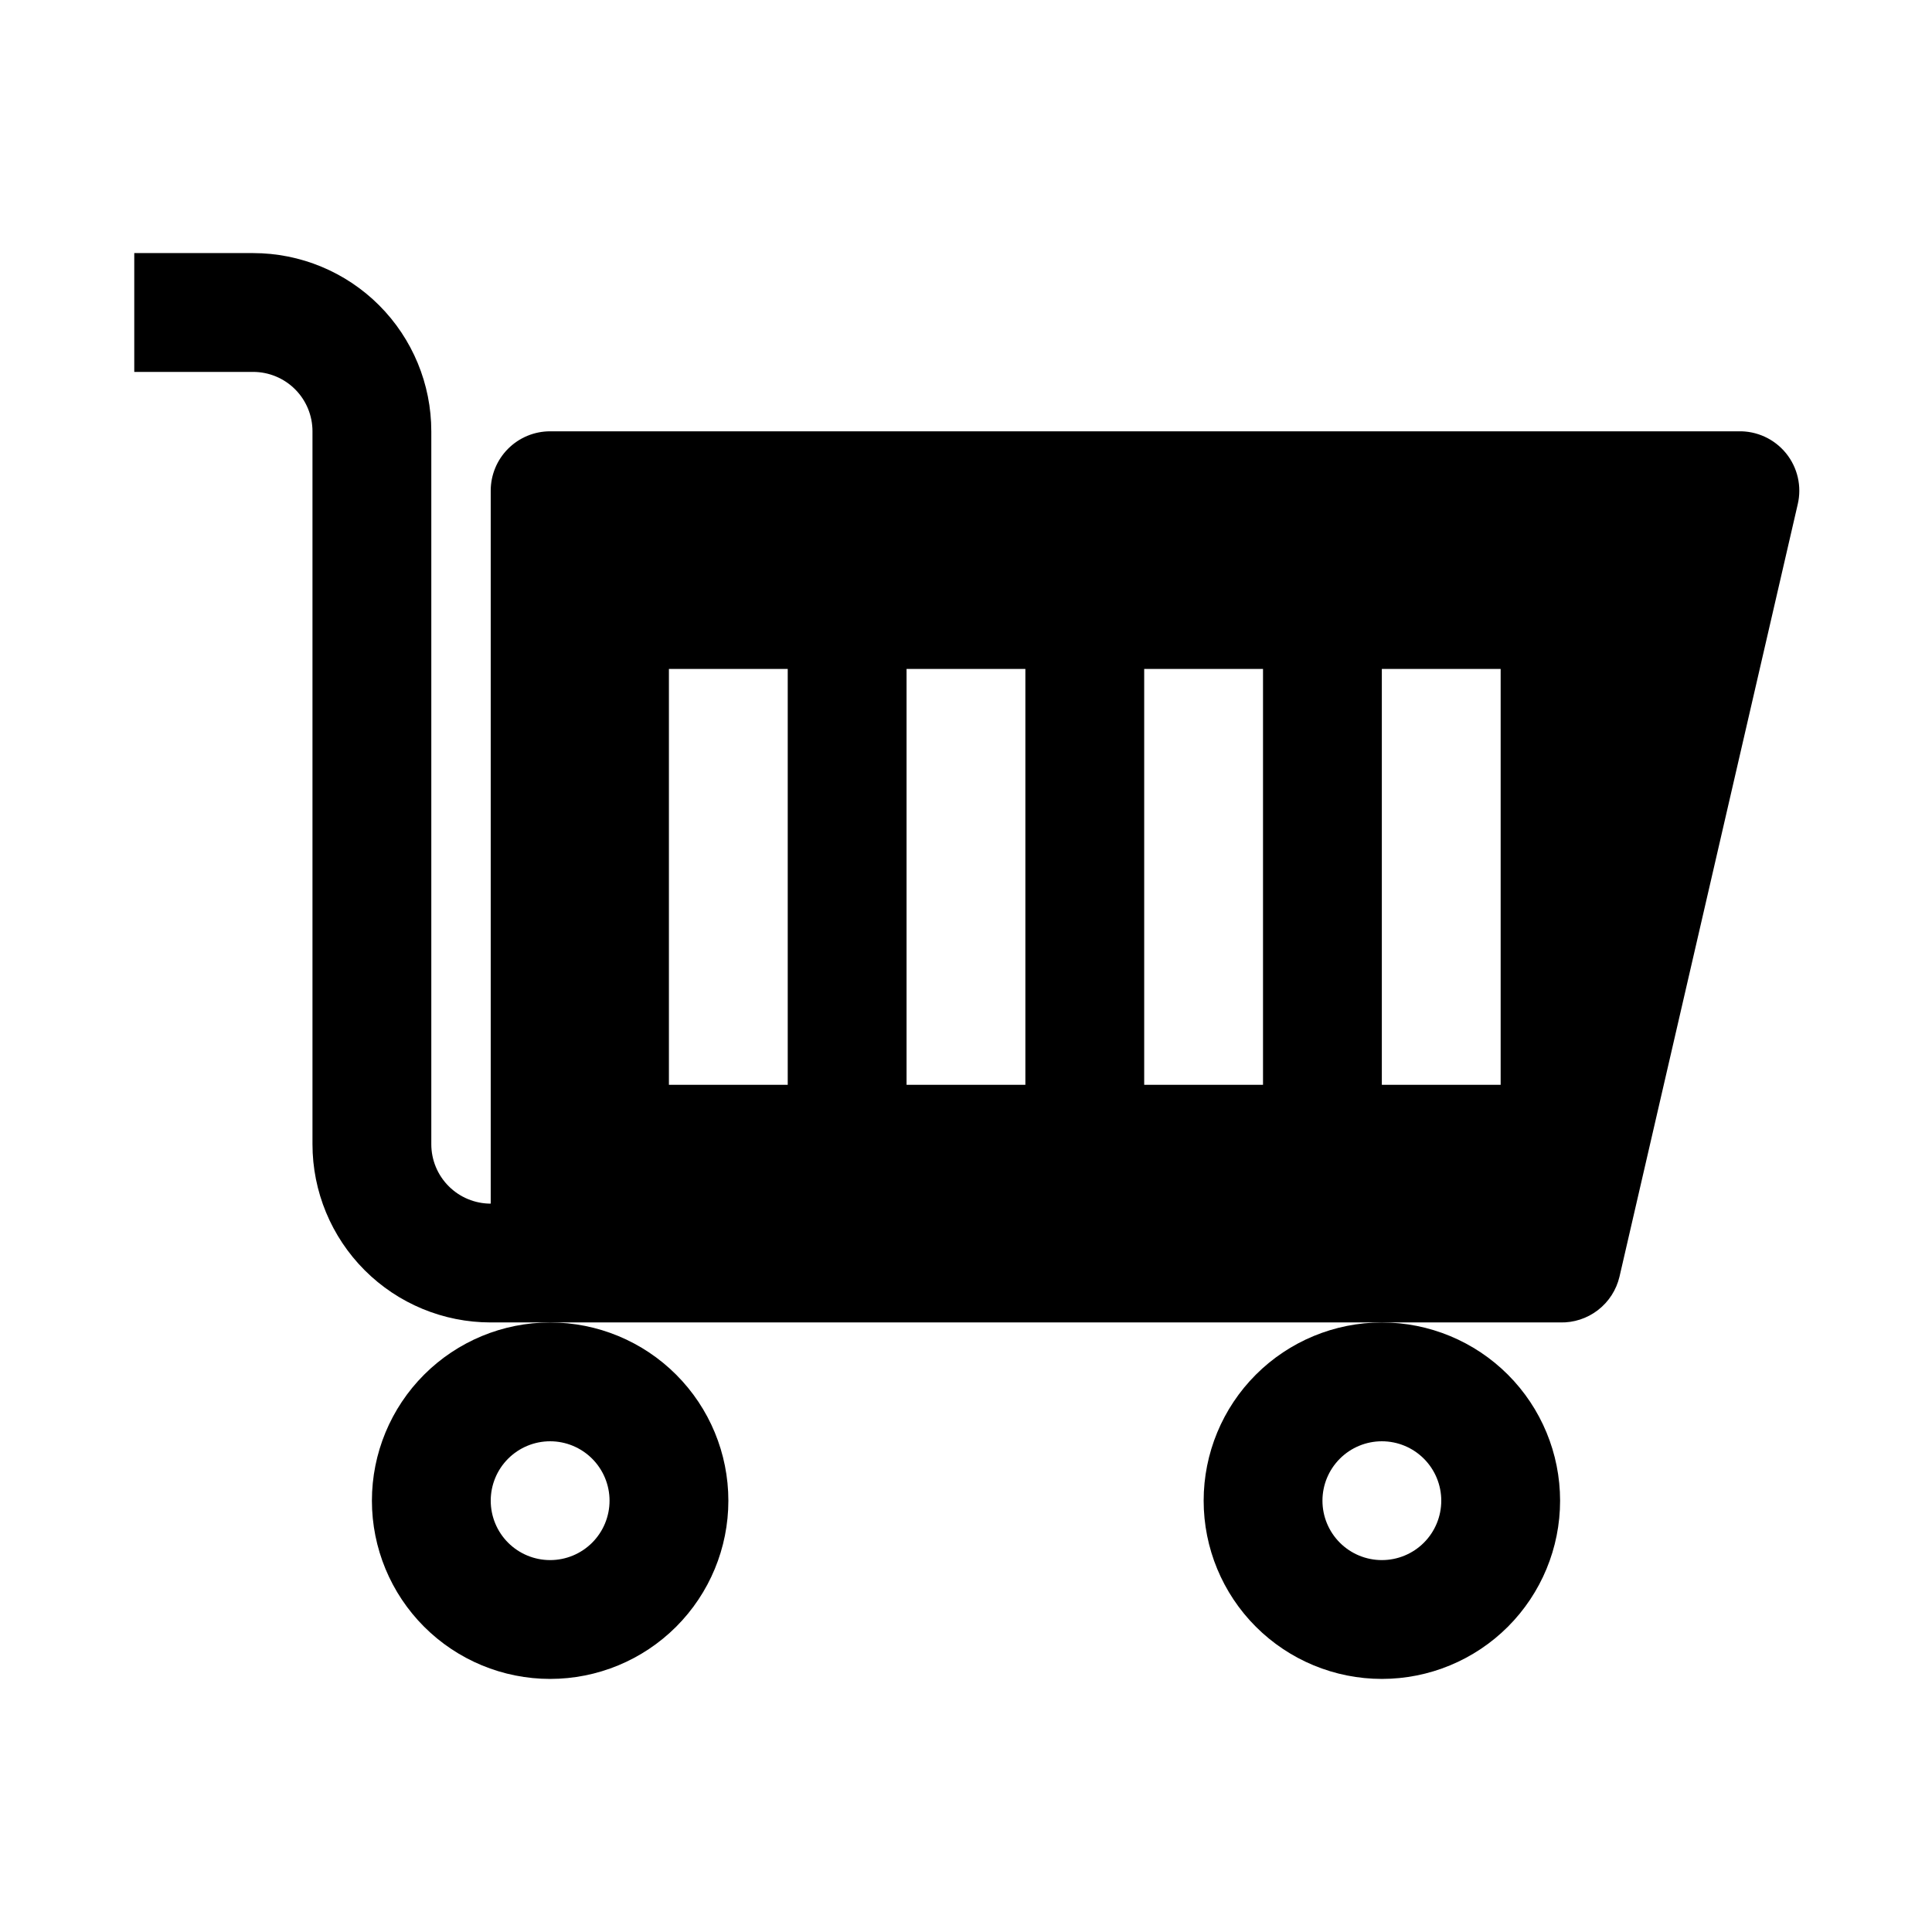 <?xml version="1.0" encoding="UTF-8"?>
<!-- Uploaded to: ICON Repo, www.svgrepo.com, Generator: ICON Repo Mixer Tools -->
<svg fill="#000000" width="800px" height="800px" version="1.1" viewBox="144 144 512 512" xmlns="http://www.w3.org/2000/svg">
 <g>
  <path d="m226.81 258.3v188.93c0 12.527 4.977 24.539 13.836 33.398 8.855 8.859 20.871 13.832 33.398 13.832h283.39c3.621 0.098 7.16-1.055 10.027-3.262 2.867-2.207 4.887-5.336 5.719-8.859l47.23-204.67c1.129-4.758-0.02-9.766-3.102-13.559-3.086-3.793-7.754-5.938-12.641-5.809h-314.88c-4.176 0-8.18 1.66-11.133 4.613-2.953 2.953-4.609 6.957-4.609 11.133v188.93c-4.176 0-8.18-1.66-11.133-4.613-2.953-2.953-4.613-6.957-4.613-11.133v-188.93c0-12.527-4.977-24.539-13.832-33.398-8.859-8.855-20.871-13.832-33.398-13.832h-31.488v31.488h31.488c4.176 0 8.18 1.656 11.133 4.609s4.609 6.957 4.609 11.133zm283.39 62.977h31.488v110.21l-31.488 0.004zm-62.977 0h31.488v110.21l-31.488 0.004zm-62.977 0h31.488v110.21l-31.488 0.004zm-62.977 0h31.488v110.21l-31.488 0.004z"/>
  <path d="m242.56 541.7c0 12.527 4.977 24.539 13.832 33.398 8.859 8.855 20.871 13.832 33.398 13.832 12.527 0 24.543-4.977 33.398-13.832 8.859-8.859 13.836-20.871 13.836-33.398 0-12.527-4.977-24.539-13.836-33.398-8.855-8.859-20.871-13.836-33.398-13.836-12.527 0-24.539 4.977-33.398 13.836-8.855 8.859-13.832 20.871-13.832 33.398zm47.23-15.742v-0.004c4.176 0 8.18 1.66 11.133 4.613s4.613 6.957 4.613 11.133c0 4.176-1.66 8.18-4.613 11.133s-6.957 4.609-11.133 4.609c-4.176 0-8.18-1.656-11.133-4.609s-4.609-6.957-4.609-11.133c0-4.176 1.656-8.18 4.609-11.133s6.957-4.613 11.133-4.613z"/>
  <path d="m462.98 541.7c0 12.527 4.973 24.539 13.832 33.398 8.859 8.855 20.871 13.832 33.398 13.832 12.527 0 24.539-4.977 33.398-13.832 8.855-8.859 13.832-20.871 13.832-33.398 0-12.527-4.977-24.539-13.832-33.398-8.859-8.859-20.871-13.836-33.398-13.836-12.527 0-24.539 4.977-33.398 13.836s-13.832 20.871-13.832 33.398zm47.23-15.742v-0.004c4.176 0 8.18 1.66 11.133 4.613s4.609 6.957 4.609 11.133c0 4.176-1.656 8.18-4.609 11.133s-6.957 4.609-11.133 4.609-8.18-1.656-11.133-4.609-4.613-6.957-4.613-11.133c0-4.176 1.66-8.18 4.613-11.133s6.957-4.613 11.133-4.613z"/>
 </g>
</svg>